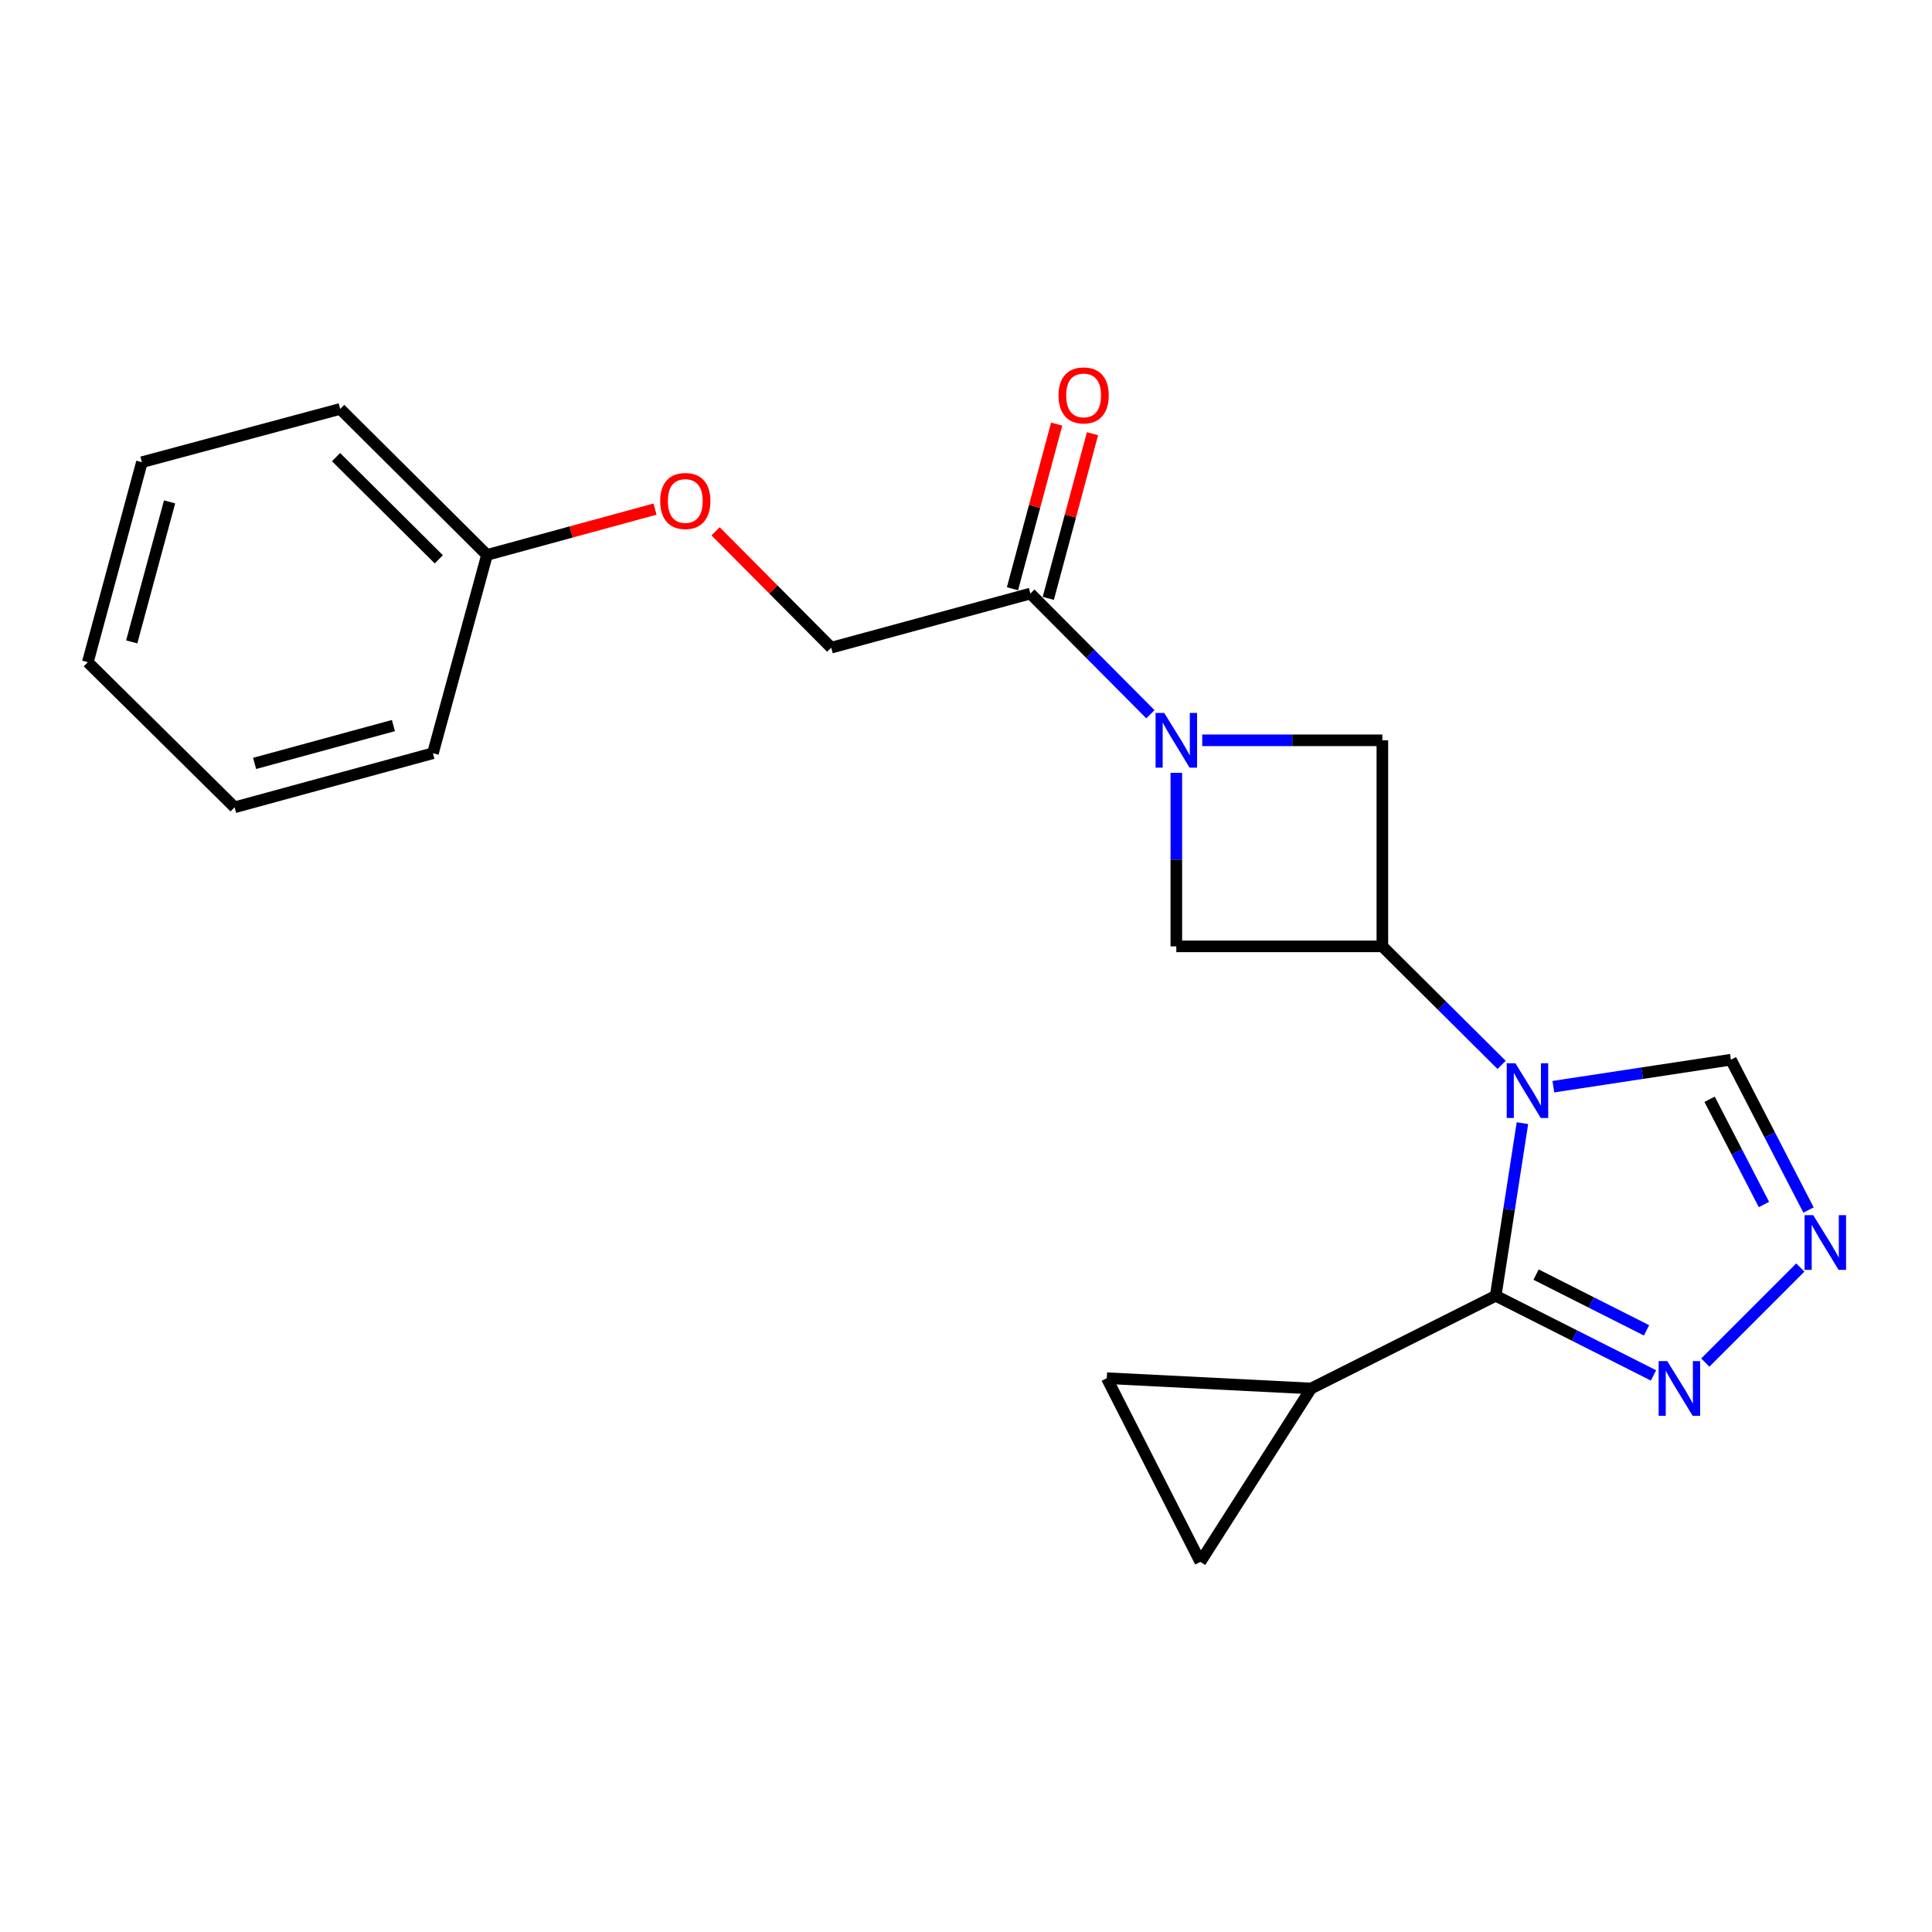 <?xml version='1.0' encoding='iso-8859-1'?>
<svg version='1.1' baseProfile='full'
              xmlns='http://www.w3.org/2000/svg'
                      xmlns:rdkit='http://www.rdkit.org/xml'
                      xmlns:xlink='http://www.w3.org/1999/xlink'
                  xml:space='preserve'
width='1000px' height='1000px' viewBox='0 0 1000 1000'>
<!-- END OF HEADER -->
<rect style='opacity:1.0;fill:#FFFFFF;stroke:none' width='1000' height='1000' x='0' y='0'> </rect>
<path class='bond-0' d='M 788.006,581.343 L 781.087,626.017' style='fill:none;fill-rule:evenodd;stroke:#0000FF;stroke-width:6px;stroke-linecap:butt;stroke-linejoin:miter;stroke-opacity:1' />
<path class='bond-0' d='M 781.087,626.017 L 774.168,670.692' style='fill:none;fill-rule:evenodd;stroke:#000000;stroke-width:6px;stroke-linecap:butt;stroke-linejoin:miter;stroke-opacity:1' />
<path class='bond-1' d='M 777.227,551.189 L 746.368,520.513' style='fill:none;fill-rule:evenodd;stroke:#0000FF;stroke-width:6px;stroke-linecap:butt;stroke-linejoin:miter;stroke-opacity:1' />
<path class='bond-1' d='M 746.368,520.513 L 715.509,489.838' style='fill:none;fill-rule:evenodd;stroke:#000000;stroke-width:6px;stroke-linecap:butt;stroke-linejoin:miter;stroke-opacity:1' />
<path class='bond-9' d='M 804.017,562.46 L 849.966,555.479' style='fill:none;fill-rule:evenodd;stroke:#0000FF;stroke-width:6px;stroke-linecap:butt;stroke-linejoin:miter;stroke-opacity:1' />
<path class='bond-9' d='M 849.966,555.479 L 895.914,548.498' style='fill:none;fill-rule:evenodd;stroke:#000000;stroke-width:6px;stroke-linecap:butt;stroke-linejoin:miter;stroke-opacity:1' />
<path class='bond-3' d='M 774.168,670.692 L 815.008,691.302' style='fill:none;fill-rule:evenodd;stroke:#000000;stroke-width:6px;stroke-linecap:butt;stroke-linejoin:miter;stroke-opacity:1' />
<path class='bond-3' d='M 815.008,691.302 L 855.848,711.912' style='fill:none;fill-rule:evenodd;stroke:#0000FF;stroke-width:6px;stroke-linecap:butt;stroke-linejoin:miter;stroke-opacity:1' />
<path class='bond-3' d='M 795.07,659.736 L 823.657,674.163' style='fill:none;fill-rule:evenodd;stroke:#000000;stroke-width:6px;stroke-linecap:butt;stroke-linejoin:miter;stroke-opacity:1' />
<path class='bond-3' d='M 823.657,674.163 L 852.245,688.59' style='fill:none;fill-rule:evenodd;stroke:#0000FF;stroke-width:6px;stroke-linecap:butt;stroke-linejoin:miter;stroke-opacity:1' />
<path class='bond-5' d='M 774.168,670.692 L 678.628,718.675' style='fill:none;fill-rule:evenodd;stroke:#000000;stroke-width:6px;stroke-linecap:butt;stroke-linejoin:miter;stroke-opacity:1' />
<path class='bond-7' d='M 715.509,489.838 L 715.509,383.184' style='fill:none;fill-rule:evenodd;stroke:#000000;stroke-width:6px;stroke-linecap:butt;stroke-linejoin:miter;stroke-opacity:1' />
<path class='bond-8' d='M 715.509,489.838 L 608.865,489.838' style='fill:none;fill-rule:evenodd;stroke:#000000;stroke-width:6px;stroke-linecap:butt;stroke-linejoin:miter;stroke-opacity:1' />
<path class='bond-2' d='M 608.865,400.011 L 608.865,444.924' style='fill:none;fill-rule:evenodd;stroke:#0000FF;stroke-width:6px;stroke-linecap:butt;stroke-linejoin:miter;stroke-opacity:1' />
<path class='bond-2' d='M 608.865,444.924 L 608.865,489.838' style='fill:none;fill-rule:evenodd;stroke:#000000;stroke-width:6px;stroke-linecap:butt;stroke-linejoin:miter;stroke-opacity:1' />
<path class='bond-6' d='M 595.447,369.692 L 564.385,338.459' style='fill:none;fill-rule:evenodd;stroke:#0000FF;stroke-width:6px;stroke-linecap:butt;stroke-linejoin:miter;stroke-opacity:1' />
<path class='bond-6' d='M 564.385,338.459 L 533.322,307.225' style='fill:none;fill-rule:evenodd;stroke:#000000;stroke-width:6px;stroke-linecap:butt;stroke-linejoin:miter;stroke-opacity:1' />
<path class='bond-22' d='M 622.271,383.184 L 668.89,383.184' style='fill:none;fill-rule:evenodd;stroke:#0000FF;stroke-width:6px;stroke-linecap:butt;stroke-linejoin:miter;stroke-opacity:1' />
<path class='bond-22' d='M 668.89,383.184 L 715.509,383.184' style='fill:none;fill-rule:evenodd;stroke:#000000;stroke-width:6px;stroke-linecap:butt;stroke-linejoin:miter;stroke-opacity:1' />
<path class='bond-21' d='M 882.661,705.263 L 931.846,656.071' style='fill:none;fill-rule:evenodd;stroke:#0000FF;stroke-width:6px;stroke-linecap:butt;stroke-linejoin:miter;stroke-opacity:1' />
<path class='bond-4' d='M 936.096,626.31 L 916.005,587.404' style='fill:none;fill-rule:evenodd;stroke:#0000FF;stroke-width:6px;stroke-linecap:butt;stroke-linejoin:miter;stroke-opacity:1' />
<path class='bond-4' d='M 916.005,587.404 L 895.914,548.498' style='fill:none;fill-rule:evenodd;stroke:#000000;stroke-width:6px;stroke-linecap:butt;stroke-linejoin:miter;stroke-opacity:1' />
<path class='bond-4' d='M 913.011,623.446 L 898.947,596.212' style='fill:none;fill-rule:evenodd;stroke:#0000FF;stroke-width:6px;stroke-linecap:butt;stroke-linejoin:miter;stroke-opacity:1' />
<path class='bond-4' d='M 898.947,596.212 L 884.884,568.978' style='fill:none;fill-rule:evenodd;stroke:#000000;stroke-width:6px;stroke-linecap:butt;stroke-linejoin:miter;stroke-opacity:1' />
<path class='bond-10' d='M 678.628,718.675 L 572.88,713.343' style='fill:none;fill-rule:evenodd;stroke:#000000;stroke-width:6px;stroke-linecap:butt;stroke-linejoin:miter;stroke-opacity:1' />
<path class='bond-11' d='M 678.628,718.675 L 621.301,808.435' style='fill:none;fill-rule:evenodd;stroke:#000000;stroke-width:6px;stroke-linecap:butt;stroke-linejoin:miter;stroke-opacity:1' />
<path class='bond-12' d='M 533.322,307.225 L 430.241,335.233' style='fill:none;fill-rule:evenodd;stroke:#000000;stroke-width:6px;stroke-linecap:butt;stroke-linejoin:miter;stroke-opacity:1' />
<path class='bond-13' d='M 542.593,309.714 L 554.034,267.101' style='fill:none;fill-rule:evenodd;stroke:#000000;stroke-width:6px;stroke-linecap:butt;stroke-linejoin:miter;stroke-opacity:1' />
<path class='bond-13' d='M 554.034,267.101 L 565.476,224.487' style='fill:none;fill-rule:evenodd;stroke:#FF0000;stroke-width:6px;stroke-linecap:butt;stroke-linejoin:miter;stroke-opacity:1' />
<path class='bond-13' d='M 524.052,304.736 L 535.493,262.123' style='fill:none;fill-rule:evenodd;stroke:#000000;stroke-width:6px;stroke-linecap:butt;stroke-linejoin:miter;stroke-opacity:1' />
<path class='bond-13' d='M 535.493,262.123 L 546.935,219.509' style='fill:none;fill-rule:evenodd;stroke:#FF0000;stroke-width:6px;stroke-linecap:butt;stroke-linejoin:miter;stroke-opacity:1' />
<path class='bond-23' d='M 572.88,713.343 L 621.301,808.435' style='fill:none;fill-rule:evenodd;stroke:#000000;stroke-width:6px;stroke-linecap:butt;stroke-linejoin:miter;stroke-opacity:1' />
<path class='bond-14' d='M 430.241,335.233 L 400.314,305.12' style='fill:none;fill-rule:evenodd;stroke:#000000;stroke-width:6px;stroke-linecap:butt;stroke-linejoin:miter;stroke-opacity:1' />
<path class='bond-14' d='M 400.314,305.12 L 370.387,275.007' style='fill:none;fill-rule:evenodd;stroke:#FF0000;stroke-width:6px;stroke-linecap:butt;stroke-linejoin:miter;stroke-opacity:1' />
<path class='bond-15' d='M 339.049,263.502 L 295.557,275.365' style='fill:none;fill-rule:evenodd;stroke:#FF0000;stroke-width:6px;stroke-linecap:butt;stroke-linejoin:miter;stroke-opacity:1' />
<path class='bond-15' d='M 295.557,275.365 L 252.065,287.228' style='fill:none;fill-rule:evenodd;stroke:#000000;stroke-width:6px;stroke-linecap:butt;stroke-linejoin:miter;stroke-opacity:1' />
<path class='bond-16' d='M 252.065,287.228 L 176.084,211.663' style='fill:none;fill-rule:evenodd;stroke:#000000;stroke-width:6px;stroke-linecap:butt;stroke-linejoin:miter;stroke-opacity:1' />
<path class='bond-16' d='M 227.13,289.505 L 173.944,236.61' style='fill:none;fill-rule:evenodd;stroke:#000000;stroke-width:6px;stroke-linecap:butt;stroke-linejoin:miter;stroke-opacity:1' />
<path class='bond-17' d='M 252.065,287.228 L 224.079,389.871' style='fill:none;fill-rule:evenodd;stroke:#000000;stroke-width:6px;stroke-linecap:butt;stroke-linejoin:miter;stroke-opacity:1' />
<path class='bond-19' d='M 176.084,211.663 L 73.441,239.233' style='fill:none;fill-rule:evenodd;stroke:#000000;stroke-width:6px;stroke-linecap:butt;stroke-linejoin:miter;stroke-opacity:1' />
<path class='bond-18' d='M 224.079,389.871 L 121.435,417.857' style='fill:none;fill-rule:evenodd;stroke:#000000;stroke-width:6px;stroke-linecap:butt;stroke-linejoin:miter;stroke-opacity:1' />
<path class='bond-18' d='M 203.632,375.548 L 131.782,395.138' style='fill:none;fill-rule:evenodd;stroke:#000000;stroke-width:6px;stroke-linecap:butt;stroke-linejoin:miter;stroke-opacity:1' />
<path class='bond-20' d='M 121.435,417.857 L 45.455,342.762' style='fill:none;fill-rule:evenodd;stroke:#000000;stroke-width:6px;stroke-linecap:butt;stroke-linejoin:miter;stroke-opacity:1' />
<path class='bond-24' d='M 73.441,239.233 L 45.455,342.762' style='fill:none;fill-rule:evenodd;stroke:#000000;stroke-width:6px;stroke-linecap:butt;stroke-linejoin:miter;stroke-opacity:1' />
<path class='bond-24' d='M 87.775,259.772 L 68.185,332.243' style='fill:none;fill-rule:evenodd;stroke:#000000;stroke-width:6px;stroke-linecap:butt;stroke-linejoin:miter;stroke-opacity:1' />
<path  class='atom-0' d='M 784.354 550.336
L 793.634 565.336
Q 794.554 566.816, 796.034 569.496
Q 797.514 572.176, 797.594 572.336
L 797.594 550.336
L 801.354 550.336
L 801.354 578.656
L 797.474 578.656
L 787.514 562.256
Q 786.354 560.336, 785.114 558.136
Q 783.914 555.936, 783.554 555.256
L 783.554 578.656
L 779.874 578.656
L 779.874 550.336
L 784.354 550.336
' fill='#0000FF'/>
<path  class='atom-3' d='M 602.605 369.024
L 611.885 384.024
Q 612.805 385.504, 614.285 388.184
Q 615.765 390.864, 615.845 391.024
L 615.845 369.024
L 619.605 369.024
L 619.605 397.344
L 615.725 397.344
L 605.765 380.944
Q 604.605 379.024, 603.365 376.824
Q 602.165 374.624, 601.805 373.944
L 601.805 397.344
L 598.125 397.344
L 598.125 369.024
L 602.605 369.024
' fill='#0000FF'/>
<path  class='atom-4' d='M 862.991 704.515
L 872.271 719.515
Q 873.191 720.995, 874.671 723.675
Q 876.151 726.355, 876.231 726.515
L 876.231 704.515
L 879.991 704.515
L 879.991 732.835
L 876.111 732.835
L 866.151 716.435
Q 864.991 714.515, 863.751 712.315
Q 862.551 710.115, 862.191 709.435
L 862.191 732.835
L 858.511 732.835
L 858.511 704.515
L 862.991 704.515
' fill='#0000FF'/>
<path  class='atom-5' d='M 938.523 628.972
L 947.803 643.972
Q 948.723 645.452, 950.203 648.132
Q 951.683 650.812, 951.763 650.972
L 951.763 628.972
L 955.523 628.972
L 955.523 657.292
L 951.643 657.292
L 941.683 640.892
Q 940.523 638.972, 939.283 636.772
Q 938.083 634.572, 937.723 633.892
L 937.723 657.292
L 934.043 657.292
L 934.043 628.972
L 938.523 628.972
' fill='#0000FF'/>
<path  class='atom-14' d='M 547.882 204.661
Q 547.882 197.861, 551.242 194.061
Q 554.602 190.261, 560.882 190.261
Q 567.162 190.261, 570.522 194.061
Q 573.882 197.861, 573.882 204.661
Q 573.882 211.541, 570.482 215.461
Q 567.082 219.341, 560.882 219.341
Q 554.642 219.341, 551.242 215.461
Q 547.882 211.581, 547.882 204.661
M 560.882 216.141
Q 565.202 216.141, 567.522 213.261
Q 569.882 210.341, 569.882 204.661
Q 569.882 199.101, 567.522 196.301
Q 565.202 193.461, 560.882 193.461
Q 556.562 193.461, 554.202 196.261
Q 551.882 199.061, 551.882 204.661
Q 551.882 210.381, 554.202 213.261
Q 556.562 216.141, 560.882 216.141
' fill='#FF0000'/>
<path  class='atom-15' d='M 341.709 259.311
Q 341.709 252.511, 345.069 248.711
Q 348.429 244.911, 354.709 244.911
Q 360.989 244.911, 364.349 248.711
Q 367.709 252.511, 367.709 259.311
Q 367.709 266.191, 364.309 270.111
Q 360.909 273.991, 354.709 273.991
Q 348.469 273.991, 345.069 270.111
Q 341.709 266.231, 341.709 259.311
M 354.709 270.791
Q 359.029 270.791, 361.349 267.911
Q 363.709 264.991, 363.709 259.311
Q 363.709 253.751, 361.349 250.951
Q 359.029 248.111, 354.709 248.111
Q 350.389 248.111, 348.029 250.911
Q 345.709 253.711, 345.709 259.311
Q 345.709 265.031, 348.029 267.911
Q 350.389 270.791, 354.709 270.791
' fill='#FF0000'/>
</svg>
